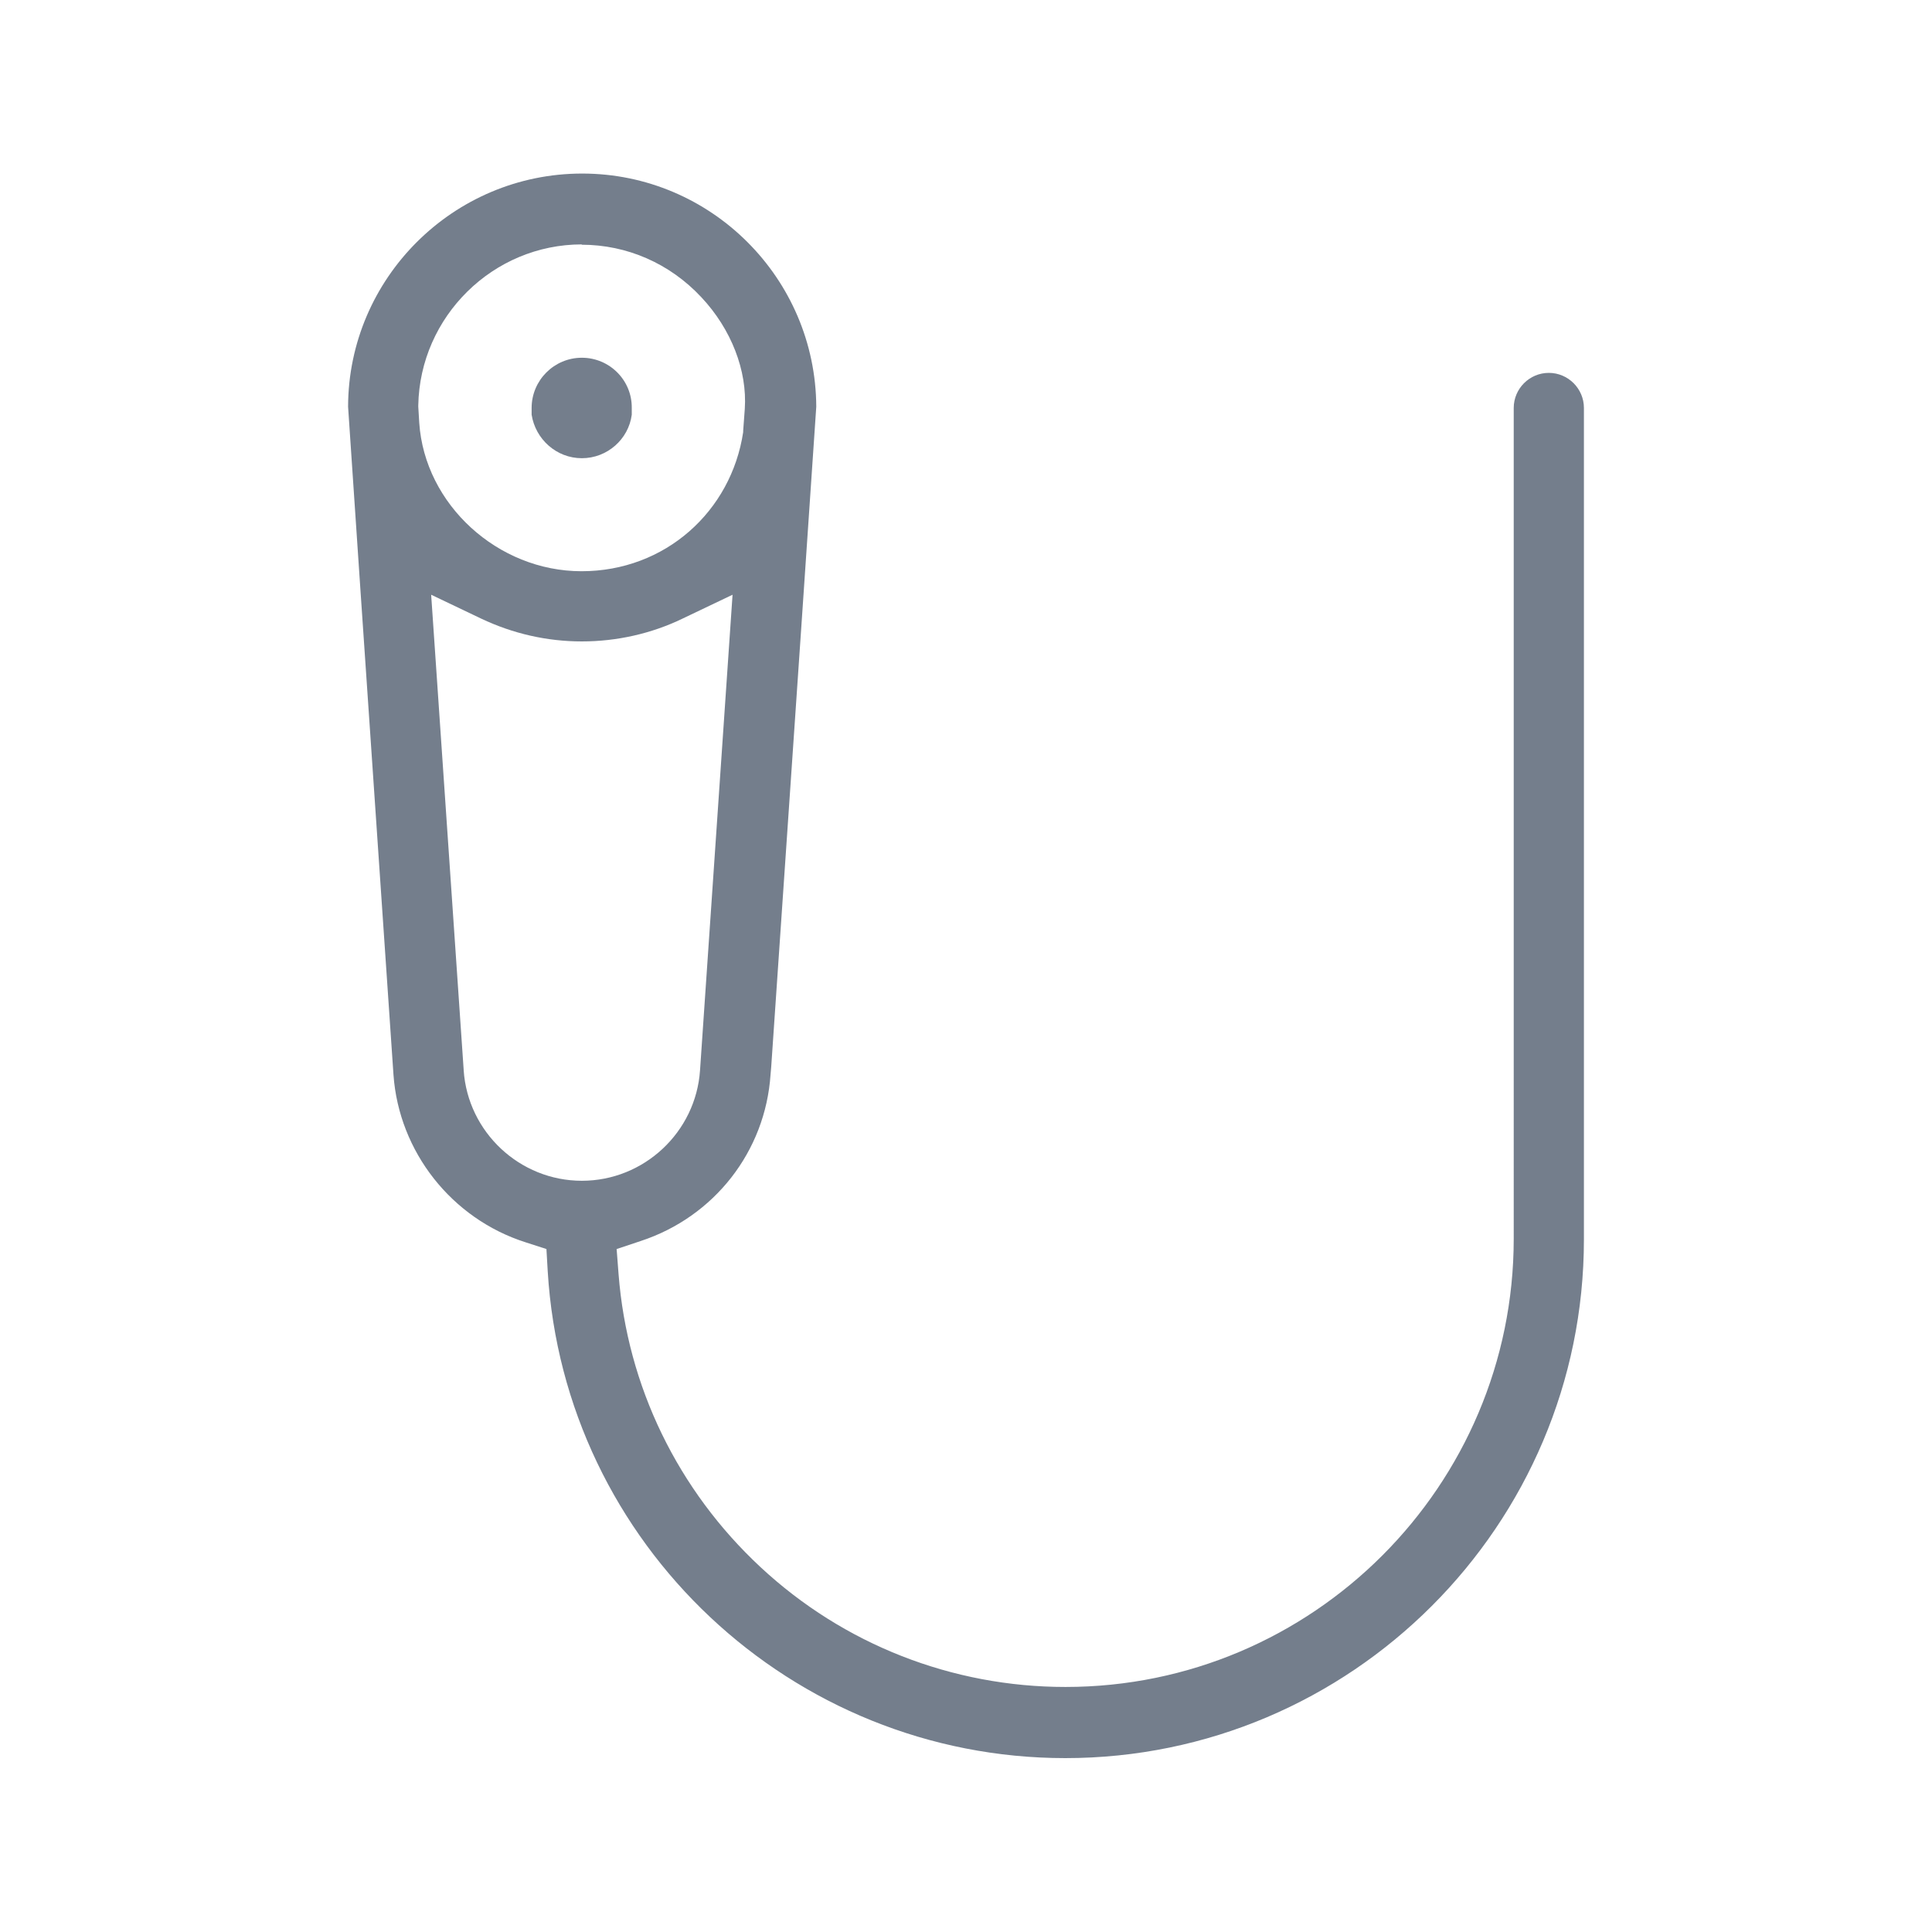 <?xml version="1.0" encoding="UTF-8"?>
<svg id="Layer_1" data-name="Layer 1" xmlns="http://www.w3.org/2000/svg" version="1.1" viewBox="0 0 600 600">
  <defs>
    <style>
      .cls-1 {
        fill: #747e8c;
        stroke-width: 0px;
      }
    </style>
  </defs>
  <path class="cls-1" d="M180.7,142.3c7.9,0,14.5-5.9,15.5-13.5v-2.1c.1-8.6-6.9-15.6-15.5-15.6s-15.6,7-15.6,15.6v2.1c1.2,7.6,7.7,13.5,15.6,13.5Z"/>
  <path class="cls-1" d="M330.9,546c-85,0-155.7-66.4-160.8-151.2l-.4-6.9-6.5-2.1c-22.9-7.3-39.3-28.1-41-52l-.3-4.4c-8.5-124.4-13.5-198.2-13.8-203.1.1-39.9,32.7-72.4,72.7-72.4s72.5,32.5,72.7,72.4c-.4,5.9-7.4,109.3-14,205.1l-.2,2.3c-1.6,23.9-17.5,44.2-40.3,51.7l-7.5,2.5.6,7.8c2.7,34.8,18.4,67.1,44.1,91,25.8,24,59.5,37.2,94.7,37.2,76.8,0,139.2-62.5,139.2-139.2V126.7c0-6,4.9-10.9,10.9-10.9s10.9,4.9,10.9,10.9v258.2c0,88.8-72.3,161.1-161.1,161.1ZM144,332.4c1.3,19.2,17.4,34.3,36.7,34.3s35.4-15.1,36.7-34.3l10.1-147.7-15.5,7.4c-9.7,4.7-20.5,7.1-31.3,7.1s-21.4-2.4-31.3-7.1l-15.5-7.4,10.1,147.6ZM180.7,75.9c-27.6,0-50.3,22.4-50.8,50v.4s.3,5,.3,5c1.7,25.4,24.4,46.1,50.4,46.1s46.5-18.6,50.2-43.2v-.4c0,0,.5-6.8.5-6.8.8-11.9-4.2-24.8-13.5-34.7-9.8-10.5-23.1-16.3-37.2-16.3Z"/>
</svg>